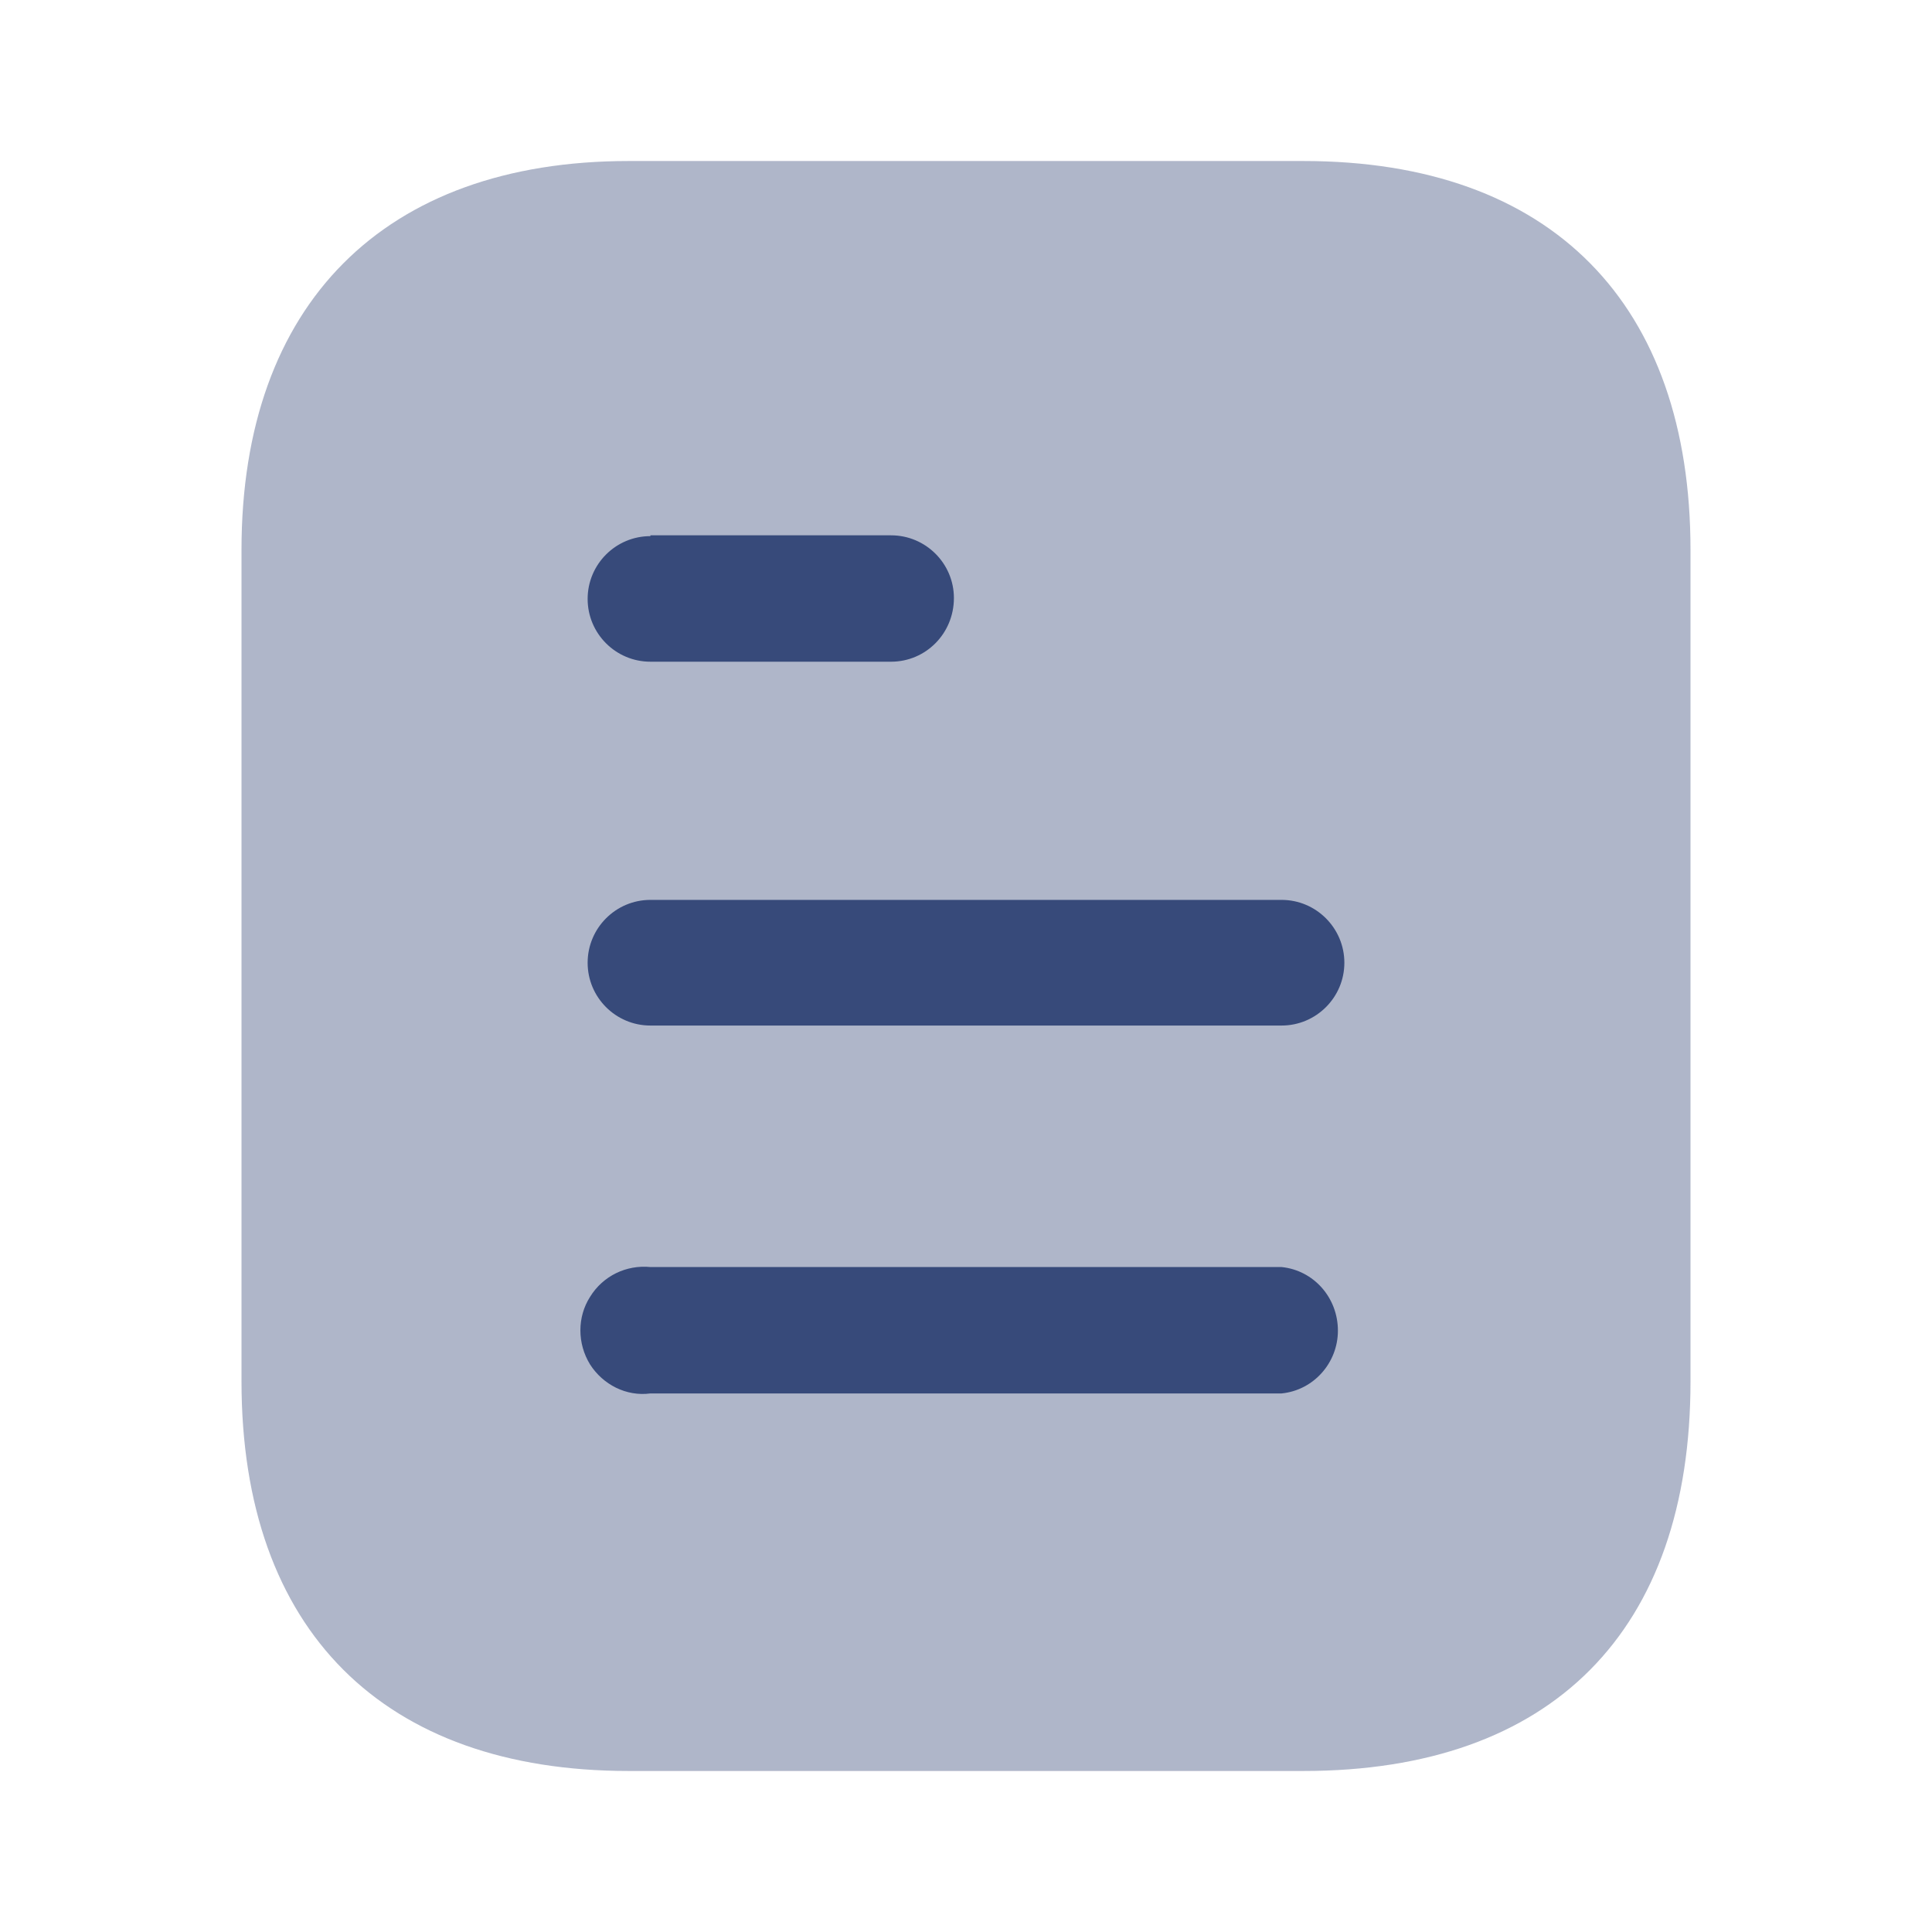 <?xml version="1.0" encoding="UTF-8"?> <svg xmlns="http://www.w3.org/2000/svg" width="50" height="50" viewBox="0 0 50 50" fill="none"> <path opacity="0.4" d="M33.731 4.167H16.271C9.938 4.167 6.25 7.875 6.25 14.229V35.75C6.25 42.208 9.938 45.833 16.271 45.833H33.731C40.167 45.833 43.75 42.208 43.75 35.75V14.229C43.75 7.875 40.167 4.167 33.731 4.167Z" fill="#374A7A"></path> <path fill-rule="evenodd" clip-rule="evenodd" d="M16.833 13.854V13.875C15.935 13.875 15.208 14.604 15.208 15.5C15.208 16.396 15.935 17.125 16.833 17.125H23.06C23.958 17.125 24.687 16.396 24.687 15.477C24.687 14.583 23.958 13.854 23.06 13.854H16.833ZM33.167 26.541H16.833C15.935 26.541 15.208 25.812 15.208 24.916C15.208 24.02 15.935 23.289 16.833 23.289H33.167C34.062 23.289 34.792 24.02 34.792 24.916C34.792 25.812 34.062 26.541 33.167 26.541ZM33.167 36.062H16.833C16.208 36.146 15.604 35.833 15.271 35.312C14.937 34.771 14.937 34.083 15.271 33.562C15.604 33.021 16.208 32.729 16.833 32.791H33.167C33.998 32.875 34.625 33.583 34.625 34.437C34.625 35.269 33.998 35.979 33.167 36.062Z" fill="#374A7A"></path> </svg> 